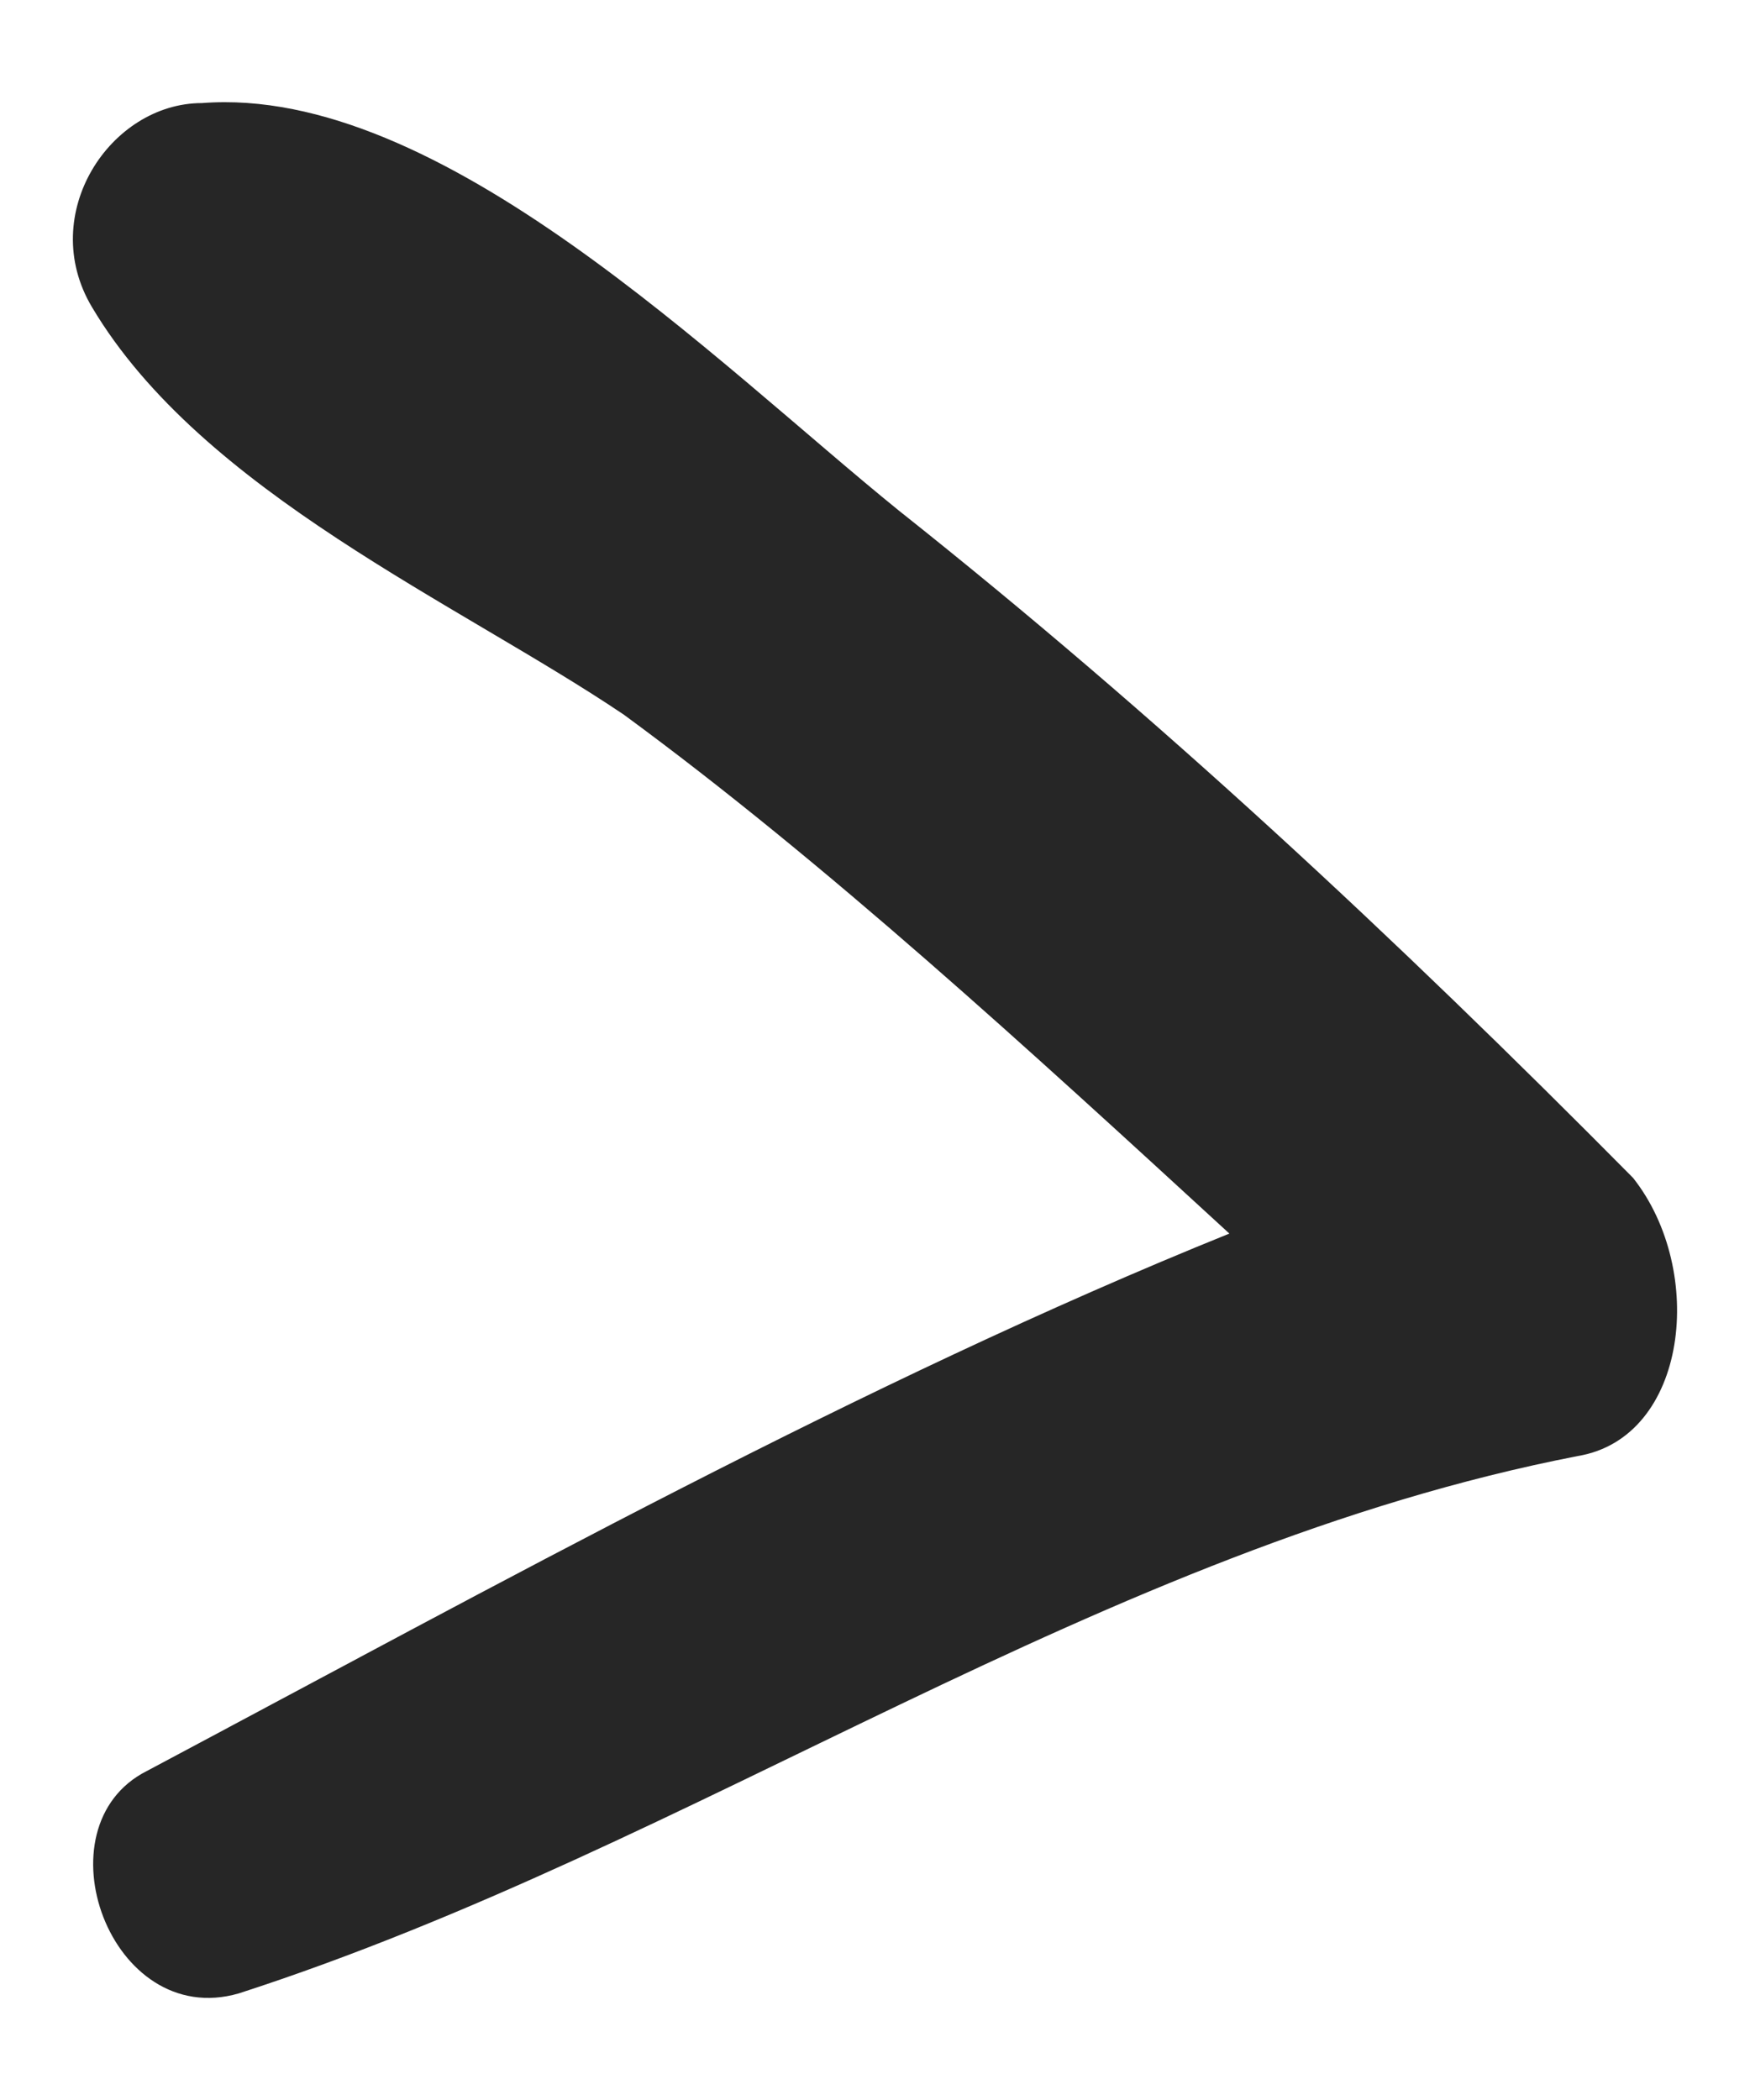 <svg width="10" height="12" viewBox="0 0 10 12" fill="none" xmlns="http://www.w3.org/2000/svg">
<path d="M9.332 6.731C7.969 5.354 6.606 4.084 5.138 2.919C4.09 2.071 2.517 0.483 1.154 0.589C0.63 0.589 0.21 1.224 0.525 1.754C1.154 2.813 2.622 3.448 3.565 4.084C4.719 4.931 5.872 5.99 7.025 7.049C4.928 7.896 2.831 9.061 0.839 10.12C0.21 10.438 0.63 11.603 1.364 11.391C3.985 10.544 6.291 8.849 9.017 8.32C9.646 8.214 9.751 7.261 9.332 6.731Z" fill="#262626"/>
</svg>

